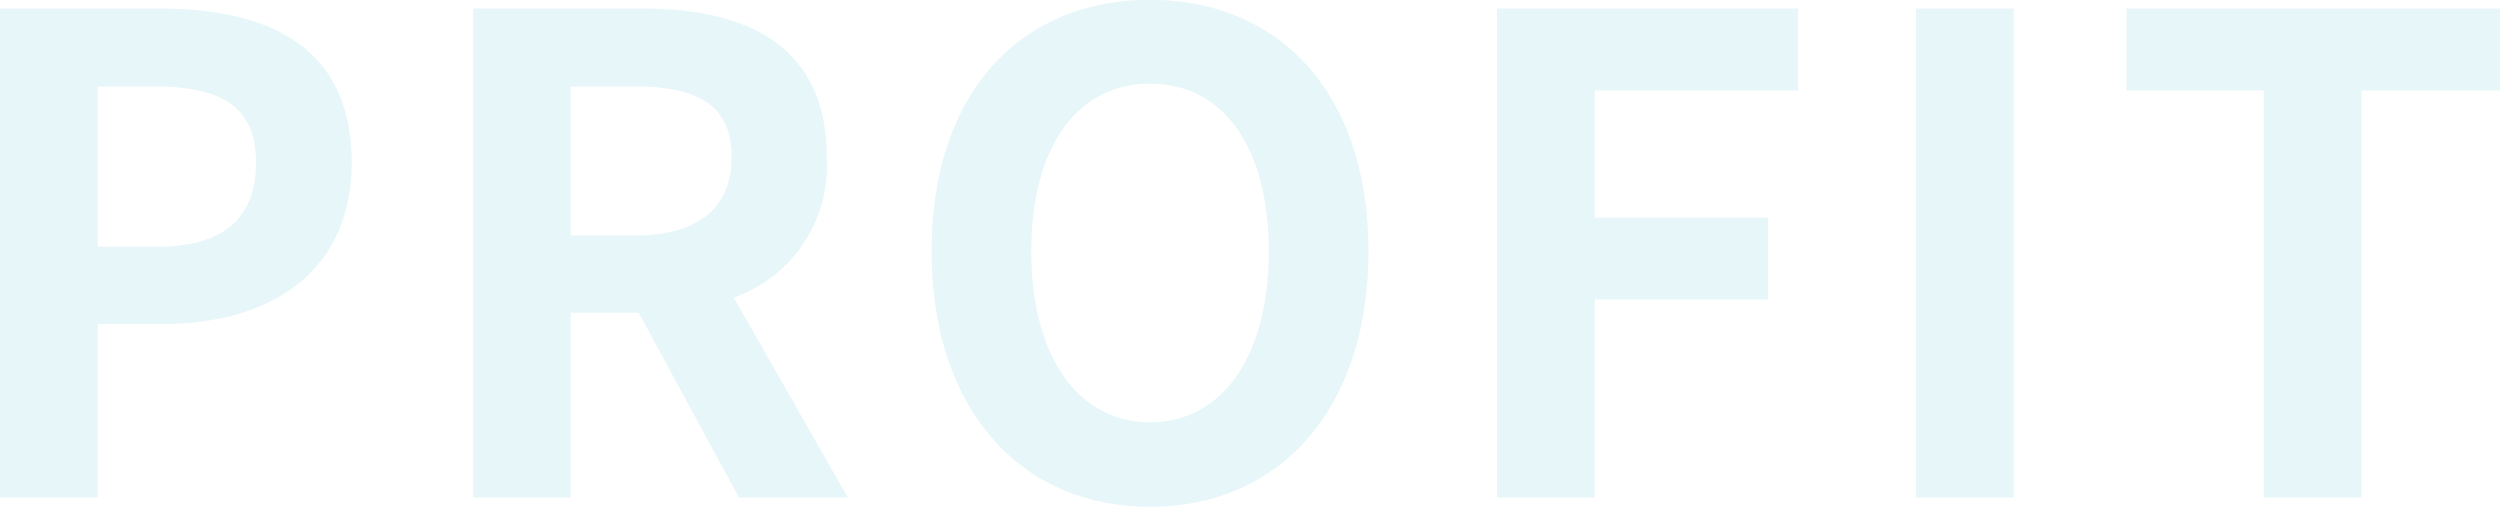 <svg xmlns="http://www.w3.org/2000/svg" width="90.936" height="18.432" viewBox="0 0 90.936 18.432"><path d="M2.184,0H5.736V-6.312H8.112c3.816,0,6.864-1.824,6.864-5.88,0-4.2-3.024-5.592-6.96-5.592H2.184ZM5.736-9.12v-5.832H7.752c2.448,0,3.744.7,3.744,2.76,0,2.04-1.176,3.072-3.624,3.072ZM19.392,0h3.552V-6.72h2.472L29.064,0h3.96L28.872-7.272a5.084,5.084,0,0,0,3.384-5.112c0-4.08-2.952-5.4-6.672-5.4H19.392Zm3.552-9.528v-5.424h2.3c2.28,0,3.552.648,3.552,2.568,0,1.9-1.272,2.856-3.552,2.856ZM44.016.336c4.7,0,7.944-3.528,7.944-9.288S48.72-18.1,44.016-18.1s-7.944,3.36-7.944,9.144C36.072-3.192,39.312.336,44.016.336Zm0-3.072c-2.64,0-4.32-2.424-4.32-6.216,0-3.816,1.68-6.1,4.32-6.1s4.32,2.28,4.32,6.1C48.336-5.16,46.656-2.736,44.016-2.736ZM56.64,0h3.552V-7.2H66.5v-2.976H60.192v-4.632h7.392v-2.976H56.64ZM71.88,0h3.552V-17.784H71.88ZM84.528,0H88.08V-14.808h5.04v-2.976H79.536v2.976h4.992Z" transform="translate(-2.184 18.096)" fill="#00a5c3" opacity="0.098"/></svg>